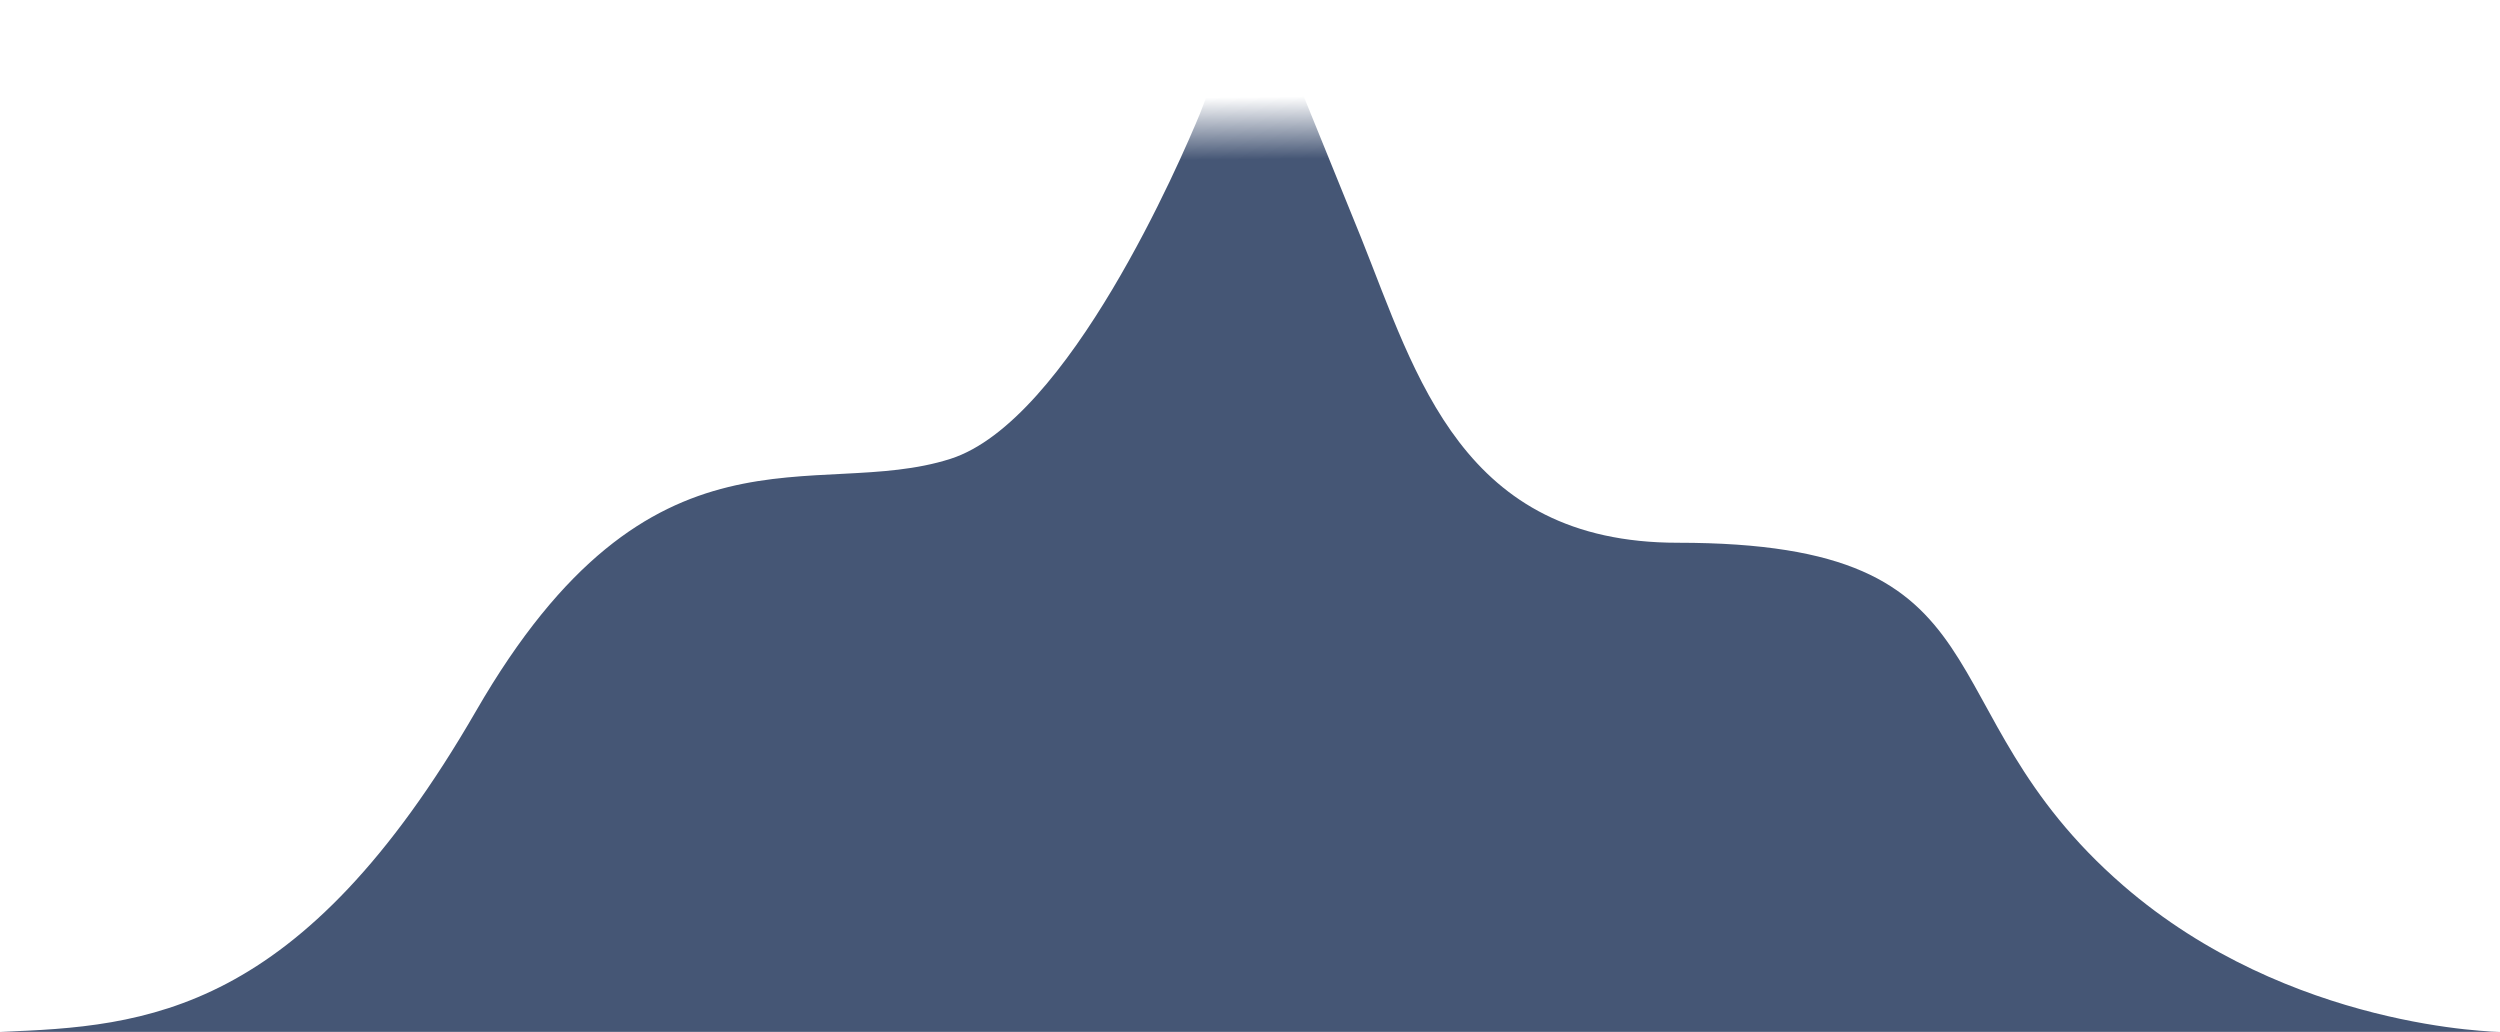<?xml version="1.0" encoding="utf-8"?>
<!-- Generator: Adobe Illustrator 23.1.0, SVG Export Plug-In . SVG Version: 6.00 Build 0)  -->
<svg version="1.1" id="圖層_1" xmlns="http://www.w3.org/2000/svg" xmlns:xlink="http://www.w3.org/1999/xlink" x="0px" y="0px"
	 viewBox="0 0 1200 495.29" style="enable-background:new 0 0 1200 495.29;" xml:space="preserve">
<style type="text/css">
	.st0{fill:url(#SVGID_1_);}
</style>
<linearGradient id="SVGID_1_" gradientUnits="userSpaceOnUse" x1="594.367" y1="33.35" x2="594.894" y2="76.61">
	<stop  offset="0.307" style="stop-color:#455675;stop-opacity:0"/>
	<stop  offset="1" style="stop-color:#455675"/>
</linearGradient>
<path class="st0" d="M1200,495.29c0,0-100.96-0.99-180.86-70.25c-98.9-85.72-50.09-164.52-213.81-164.52
	c-103.66,0-125.41-80.01-152-146.41l-23.92-58.93l-10.73-26.42l-32.89,0.18c0,0-8.92,23.46-9.79,25.58
	c-9.07,21.97-63.11,147.64-119.82,165.74c-65.2,20.81-143.33-25.06-227.65,120.96S70.16,492.69,0,495.29"/>
</svg>
